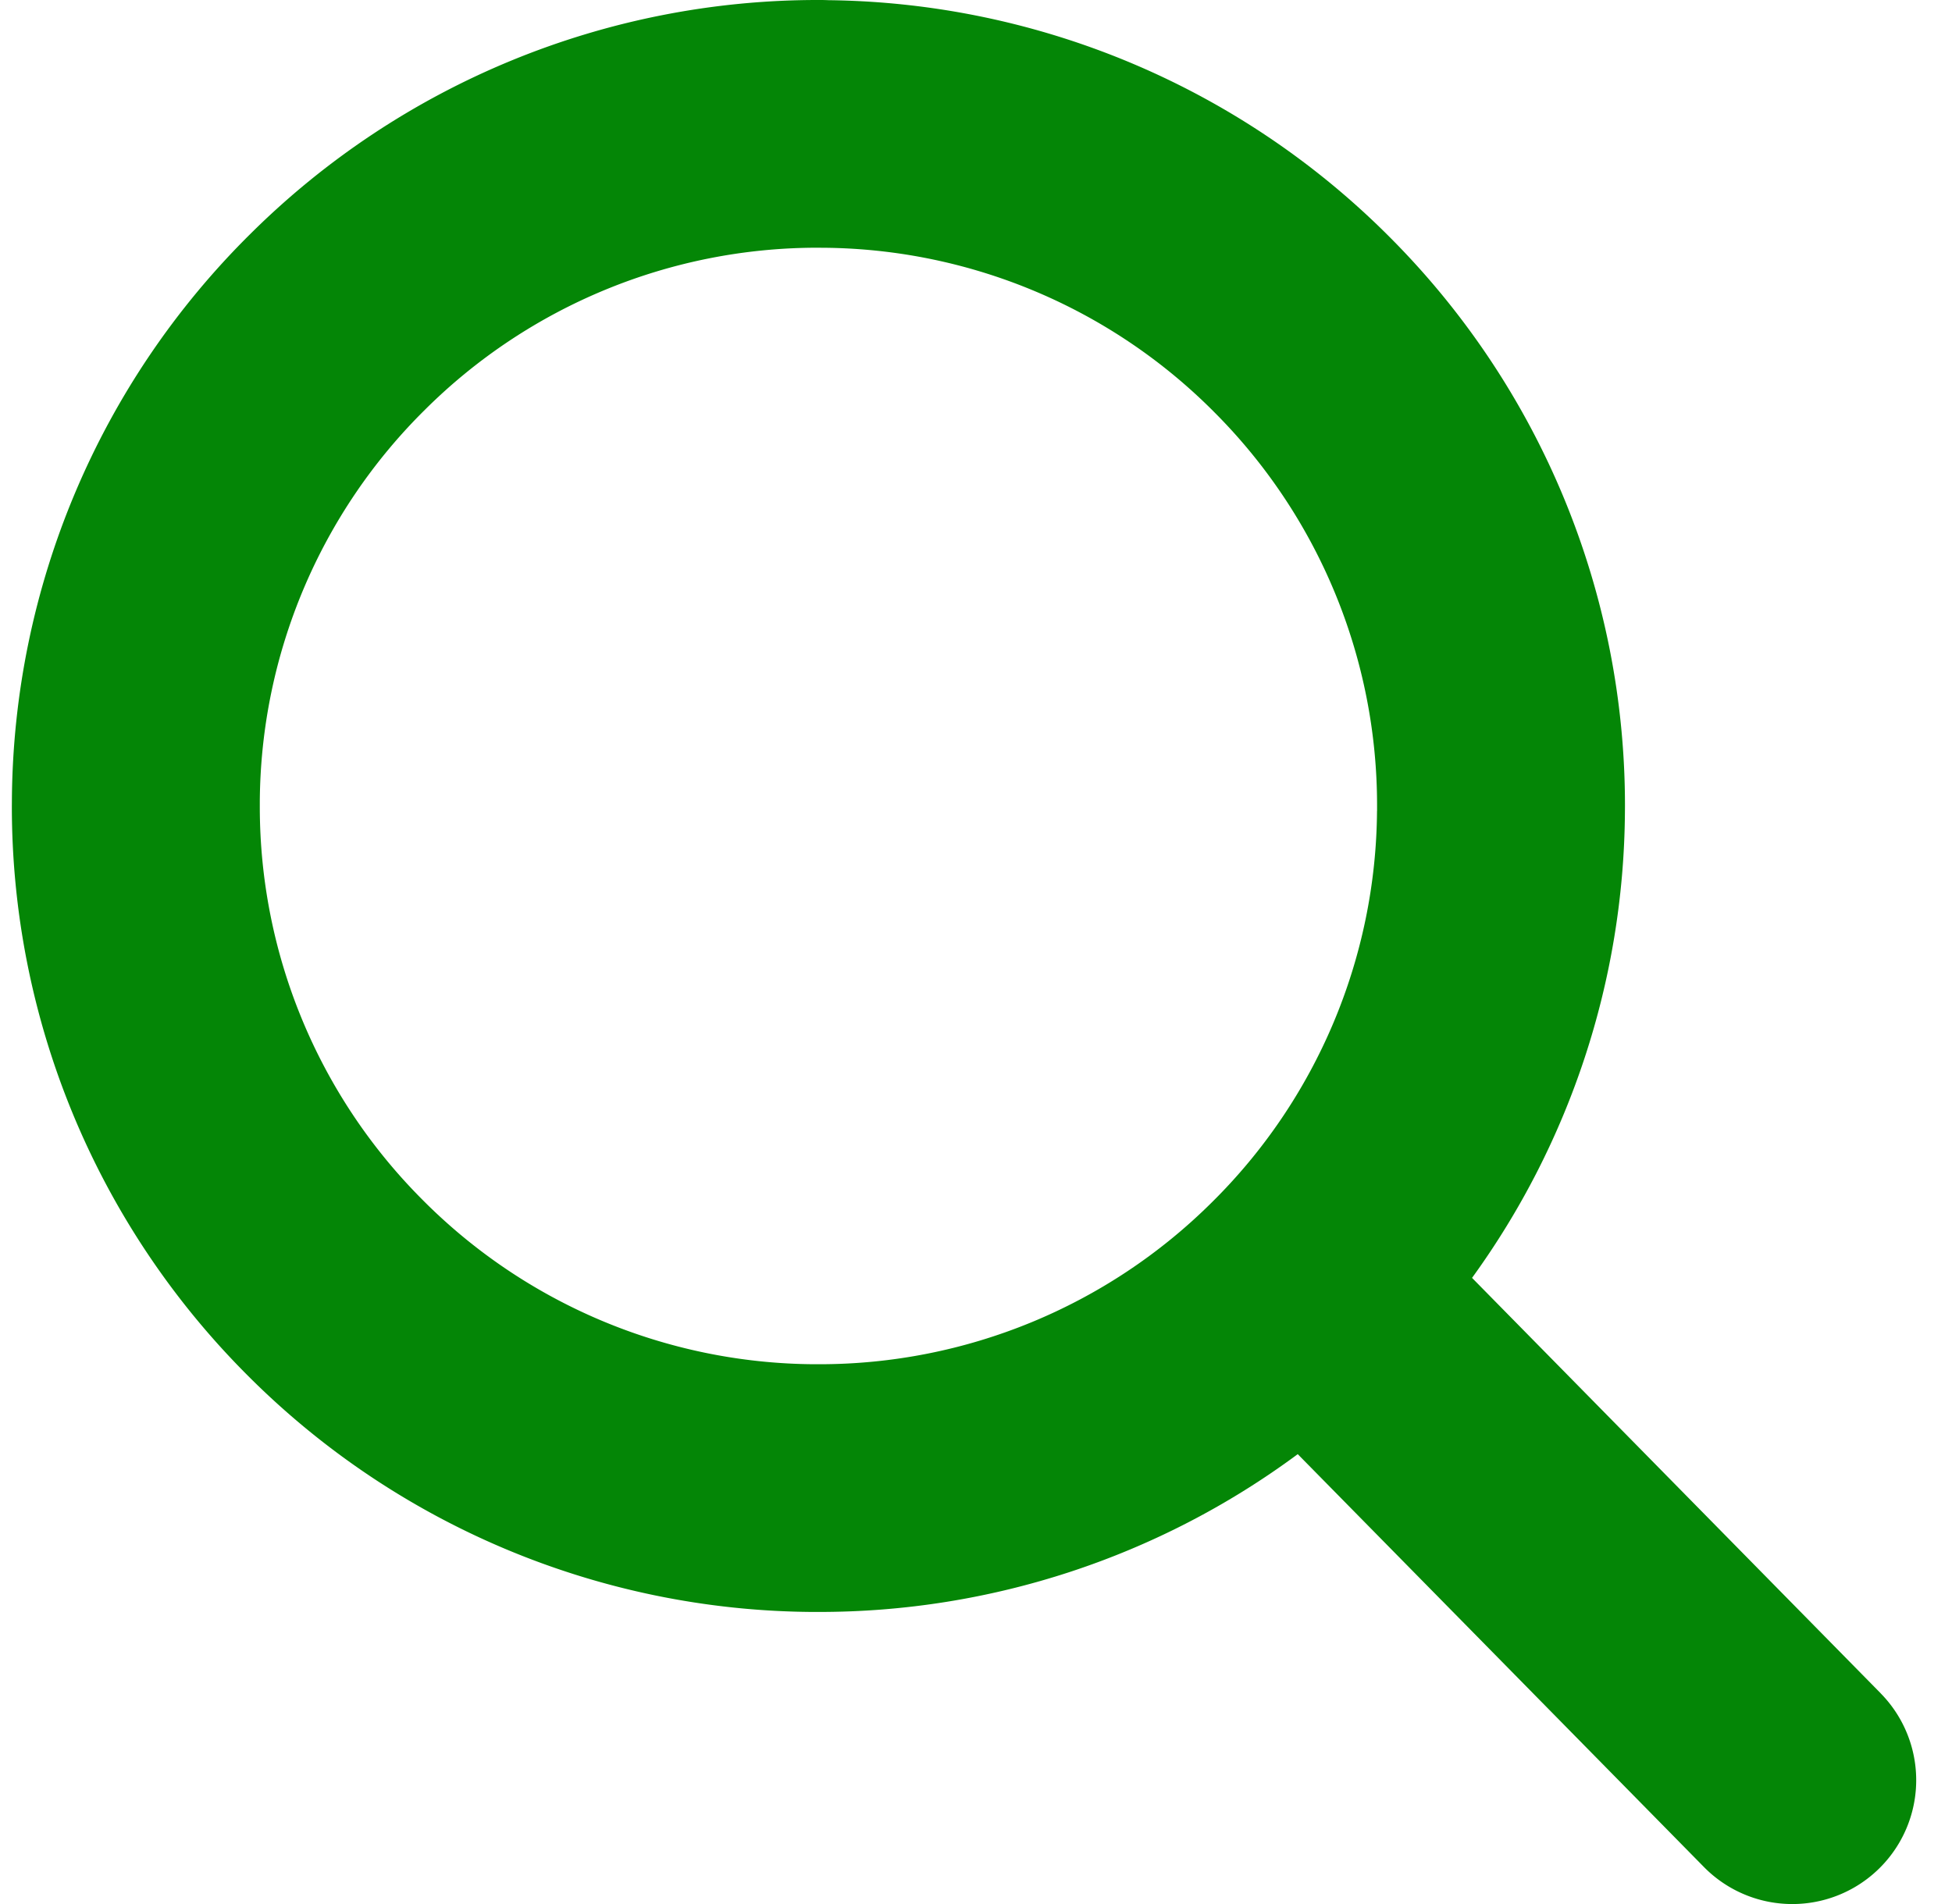 <svg viewBox="0 0 41 40" fill="none" xmlns="http://www.w3.org/2000/svg"><path d="m39.503 35.574-8.584-8.728a16.857 16.857 0 0 0 3.211-9.769v-.003l.001-.142a16.89 16.89 0 0 0-4.908-11.917A16.907 16.907 0 0 0 17.403.004c-.117-.005-.19-.004-.215-.004A16.903 16.903 0 0 0 5.266 4.907 16.884 16.884 0 0 0 .25 16.79v-.006l-.001.152a16.89 16.89 0 0 0 4.909 11.916 16.904 16.904 0 0 0 11.888 5.012h.149a16.874 16.874 0 0 0 10.063-3.315l8.531 8.673a2.602 2.602 0 1 0 3.713-3.648Zm-10.58-18.537v-.003a11.671 11.671 0 0 1-3.472 8.228 11.687 11.687 0 0 1-8.255 3.398h-.105a11.692 11.692 0 0 1-8.234-3.472 11.676 11.676 0 0 1-3.4-8.252v-.103a11.674 11.674 0 0 1 3.474-8.23 11.687 11.687 0 0 1 8.258-3.399h.031l.032.001h.037a11.69 11.69 0 0 1 8.235 3.473 11.677 11.677 0 0 1 3.4 8.254v.105Z" fill="#048606"/></svg>